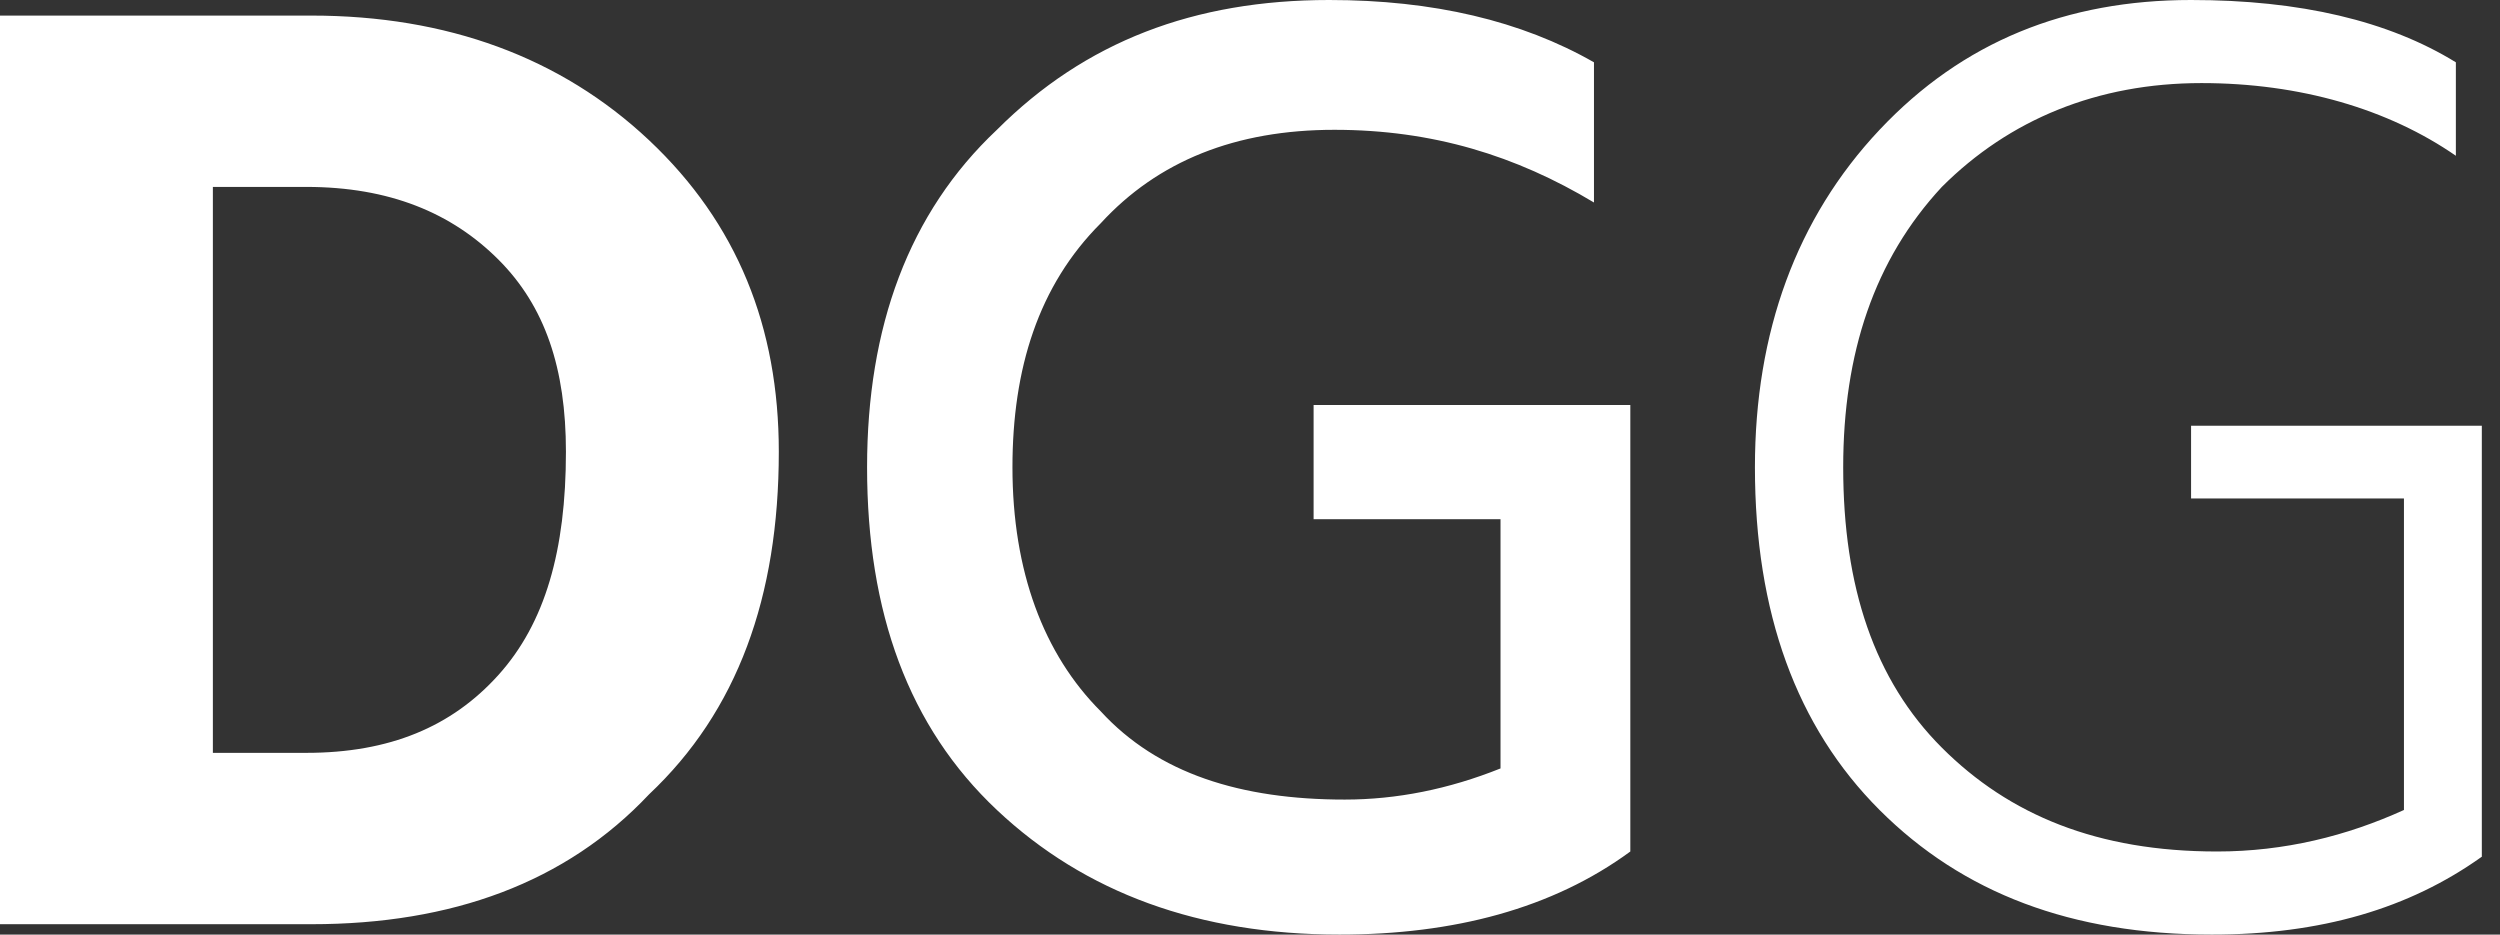 <svg width="107" height="40" viewBox="0 0 107 40" fill="none" xmlns="http://www.w3.org/2000/svg">
<rect x="0" y="0" width="107" height="40" fill="#333333" stroke="none"/>
<path d="M0 0.667H13.333C19.111 0.667 24 2.444 27.778 6C31.556 9.556 33.333 14 33.333 19.333C33.333 25.556 31.556 30.444 27.778 34C24.222 37.778 19.333 39.556 13.333 39.556H0V0.667ZM9.111 32.222H13.111C16.667 32.222 19.333 31.111 21.333 28.889C23.333 26.667 24.222 23.556 24.222 19.333C24.222 15.778 23.333 13.111 21.333 11.111C19.333 9.111 16.667 8 13.111 8H9.111V32.222ZM69.778 17.333V36V36.444C66.445 38.889 62.222 40 57.333 40C51.333 40 46.444 38.222 42.667 34.667C38.889 31.111 37.111 26.222 37.111 20C37.111 14 38.889 9.111 42.667 5.556C46.444 1.778 51.111 0 56.889 0C61.333 0 65.111 0.889 68.222 2.667V8.667C64.889 6.667 61.333 5.556 57.111 5.556C52.889 5.556 49.556 6.889 47.111 9.556C44.444 12.222 43.333 15.778 43.333 20C43.333 24.444 44.667 28 47.111 30.444C49.556 33.111 53.111 34.222 57.556 34.222C59.778 34.222 62 33.778 64.222 32.889V22.222H56.222V17.333H69.778ZM106.222 18.222V36.667C103.111 38.889 99.333 40 94.667 40C88.667 40 84 38.222 80.445 34.667C76.889 31.111 75.111 26.222 75.111 20C75.111 14.222 76.889 9.333 80.445 5.556C84 1.778 88.445 0 93.778 0C98.445 0 102.222 0.889 105.111 2.667V6.667C102.222 4.667 98.445 3.556 94.222 3.556C89.778 3.556 86 5.111 83.111 8C80.222 11.111 78.889 15.111 78.889 20C78.889 25.111 80.222 29.111 83.111 32C86 34.889 89.778 36.444 94.889 36.444C97.778 36.444 100.444 35.778 102.889 34.667V21.333H93.778V18.222H106.222Z" fill="white"/>
</svg>
